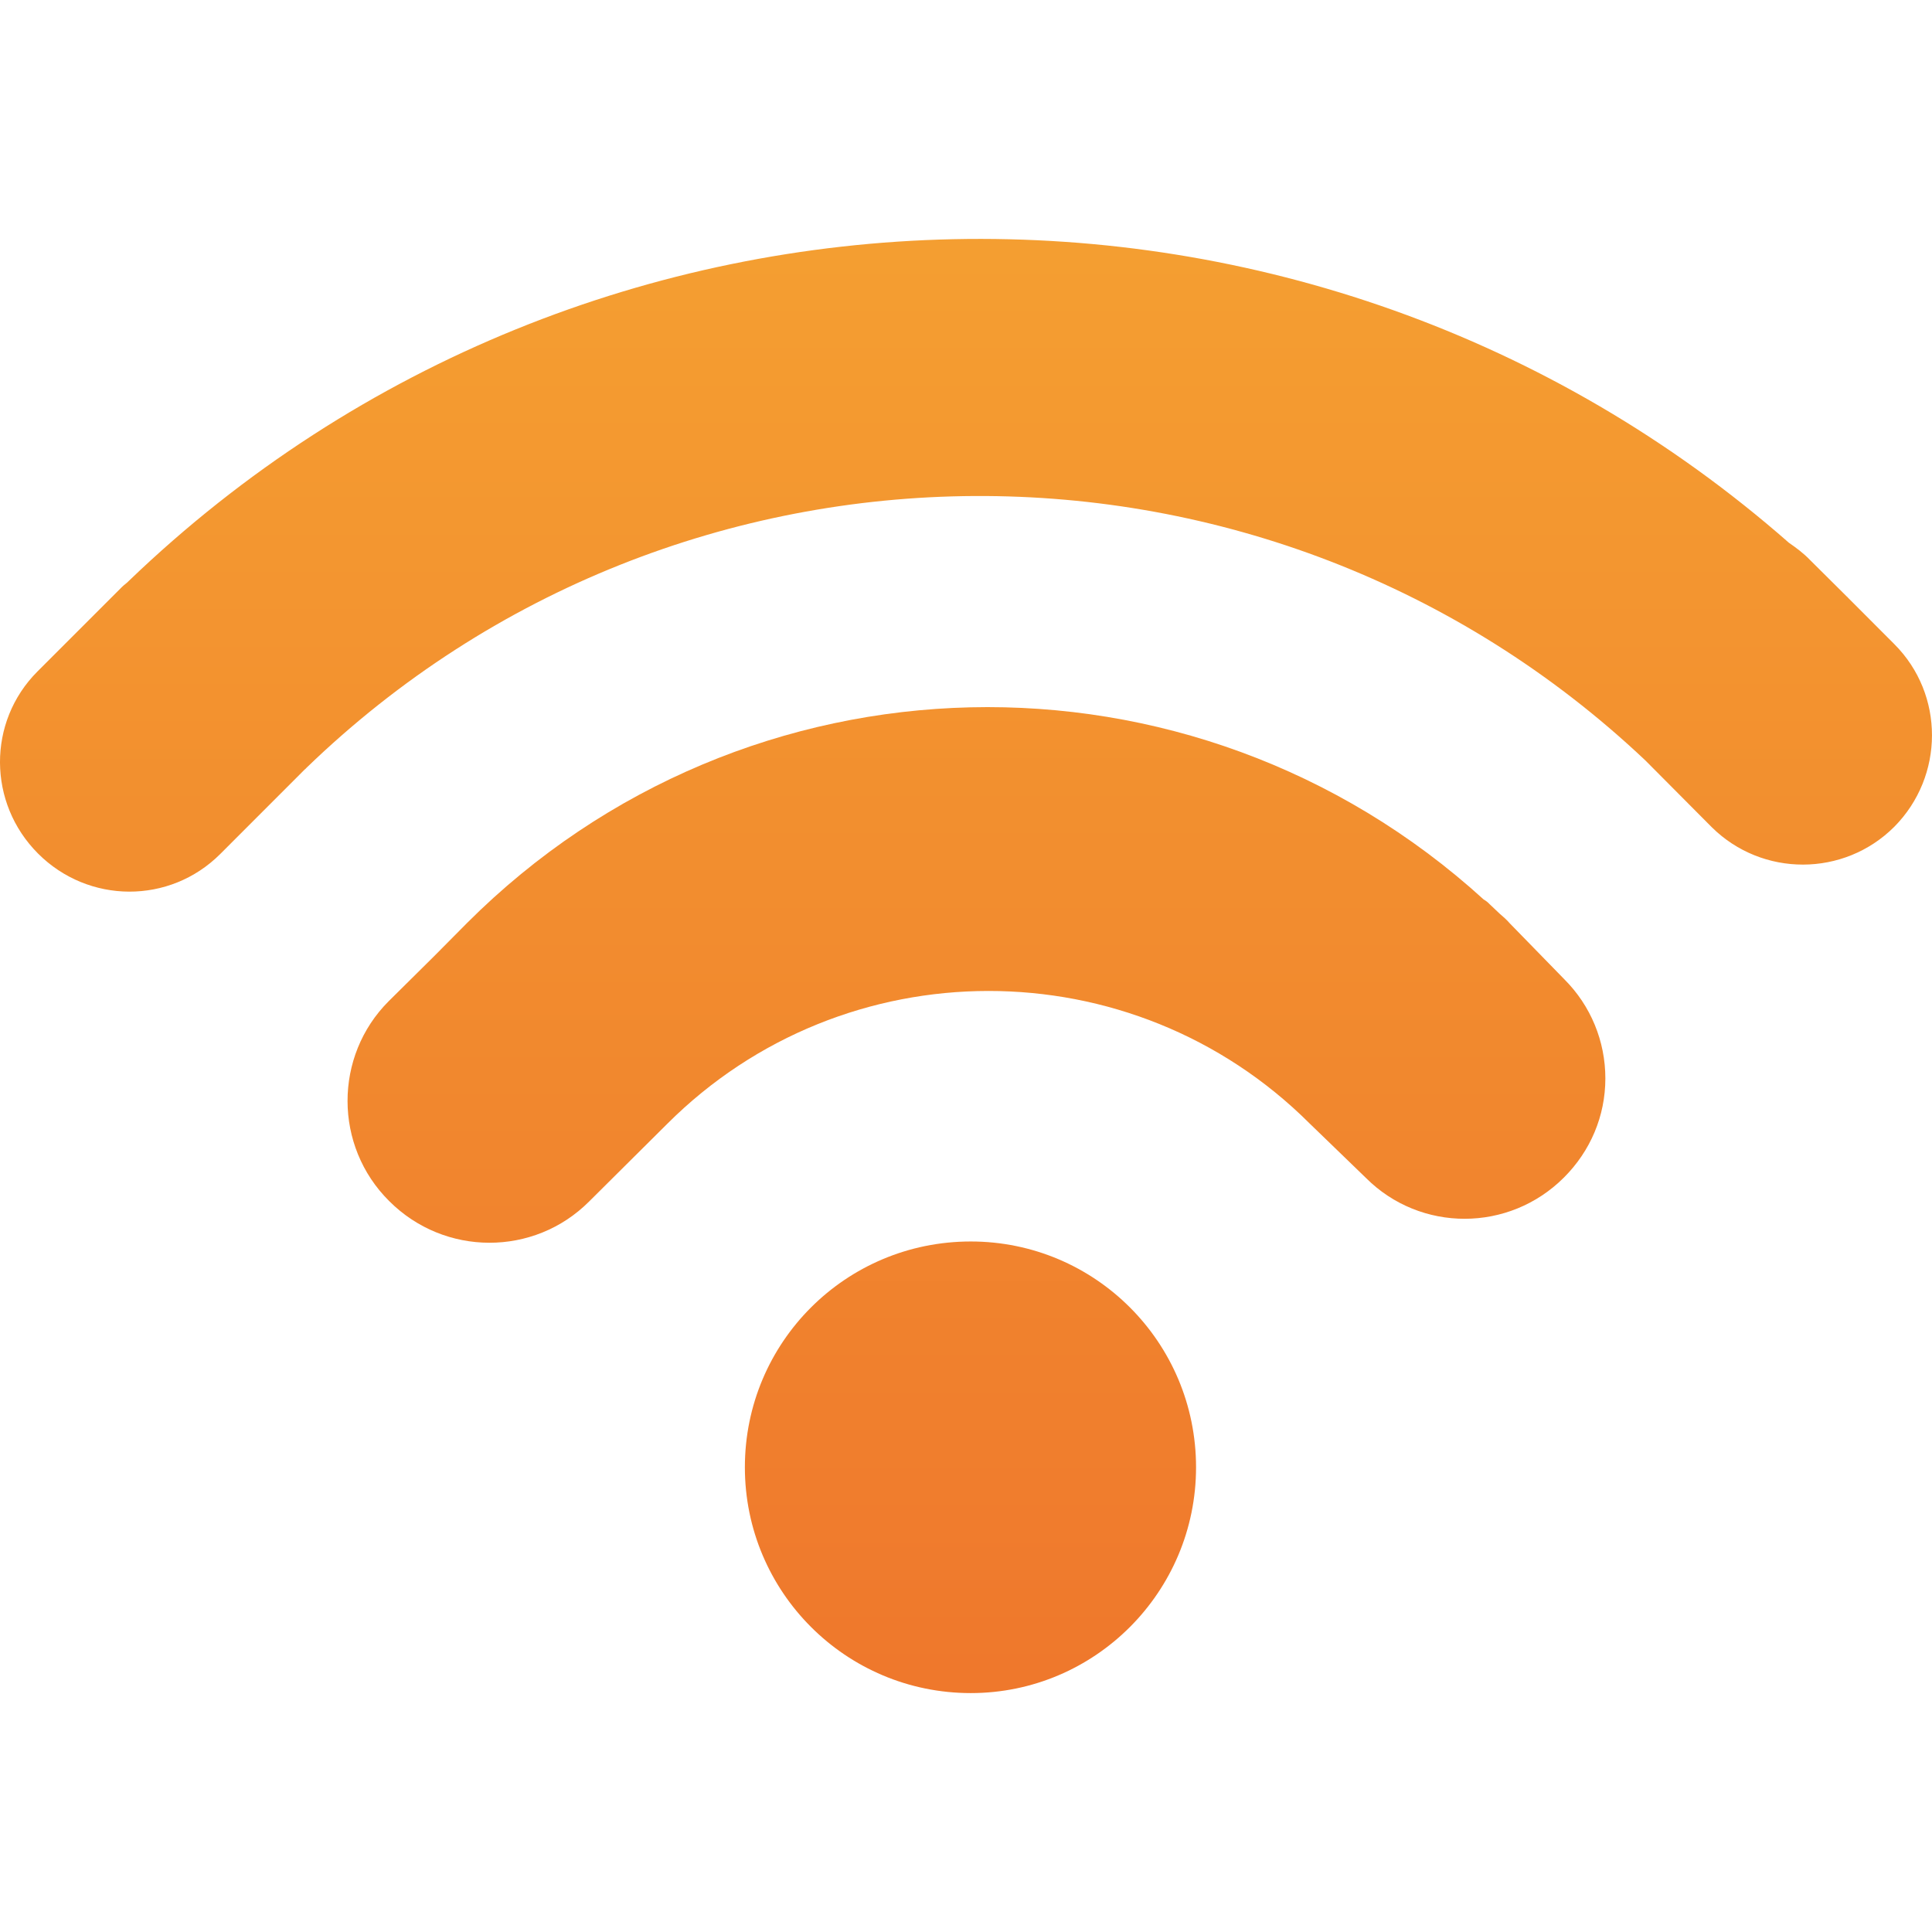 <?xml version="1.0" encoding="utf-8"?>
<!-- Generator: Adobe Illustrator 16.0.0, SVG Export Plug-In . SVG Version: 6.00 Build 0)  -->
<!DOCTYPE svg PUBLIC "-//W3C//DTD SVG 1.1//EN" "http://www.w3.org/Graphics/SVG/1.1/DTD/svg11.dtd">
<svg version="1.1" id="Vrstva_1" xmlns="http://www.w3.org/2000/svg" xmlns:xlink="http://www.w3.org/1999/xlink" x="0px" y="0px"
	 width="59px" height="59px" viewBox="0 0 62.537 47.07" enable-background="new 0 0 62.537 47.07" xml:space="preserve">
<g>
	<linearGradient id="SVGID_1_" gradientUnits="userSpaceOnUse" x1="31.414" y1="98.355" x2="31.414" y2="-30.893">
		<stop  offset="0" style="stop-color:#E94D27"/>
		<stop  offset="1" style="stop-color:#F8B834"/>
	</linearGradient>
	<path fill="url(#SVGID_1_)" d="M38.715,39.761c0,4.031-3.266,7.309-7.292,7.309c-4.048,0-7.312-3.277-7.312-7.309
		c0-4.043,3.263-7.309,7.312-7.309C35.45,32.453,38.715,35.718,38.715,39.761L38.715,39.761z M38.715,39.761"/>
	<linearGradient id="SVGID_2_" gradientUnits="userSpaceOnUse" x1="31.608" y1="98.35" x2="31.608" y2="-30.89">
		<stop  offset="0" style="stop-color:#E94D27"/>
		<stop  offset="1" style="stop-color:#F8B834"/>
	</linearGradient>
	<path fill="url(#SVGID_2_)" d="M48.876,22.16c-0.103-0.119-0.22-0.223-0.337-0.322l-0.324-0.307
		c-0.059-0.064-0.118-0.107-0.191-0.15c-9.441-8.59-23.896-8.25-32.91,0.766l-1.063,1.072l-1.469,1.455
		c-1.779,1.779-1.779,4.691,0.017,6.471c1.793,1.795,4.689,1.795,6.467,0.016l2.529-2.514c5.739-5.736,15.061-5.736,20.795-0.016
		l1.824,1.764c1.764,1.766,4.633,1.766,6.412-0.016c0.852-0.852,1.338-1.984,1.338-3.205c0-1.205-0.472-2.352-1.324-3.205
		L48.876,22.16z M48.876,22.16"/>
	<linearGradient id="SVGID_3_" gradientUnits="userSpaceOnUse" x1="31.269" y1="98.353" x2="31.268" y2="-30.892">
		<stop  offset="0" style="stop-color:#E94D27"/>
		<stop  offset="1" style="stop-color:#F8B834"/>
	</linearGradient>
	<path fill="url(#SVGID_3_)" d="M61.318,13.117l-1.515-1.518c0,0,0-0.014-0.014-0.014l-1.211-1.203
		c-0.201-0.209-0.438-0.385-0.673-0.547C42.508-3.68,19.081-3.264,4.17,11.07c-0.072,0.078-0.147,0.121-0.219,0.193L1.214,14
		C-0.415,15.63-0.4,18.261,1.23,19.894c1.635,1.637,4.265,1.648,5.899,0.016l2.734-2.736c0.028-0.016,0.044-0.043,0.06-0.057
		C21.981,5.468,41.097,5.392,53.258,16.88l2.148,2.16c1.633,1.619,4.279,1.619,5.911-0.012C62.935,17.394,62.95,14.75,61.318,13.117
		L61.318,13.117z M61.318,13.117"/>
</g>
</svg>
